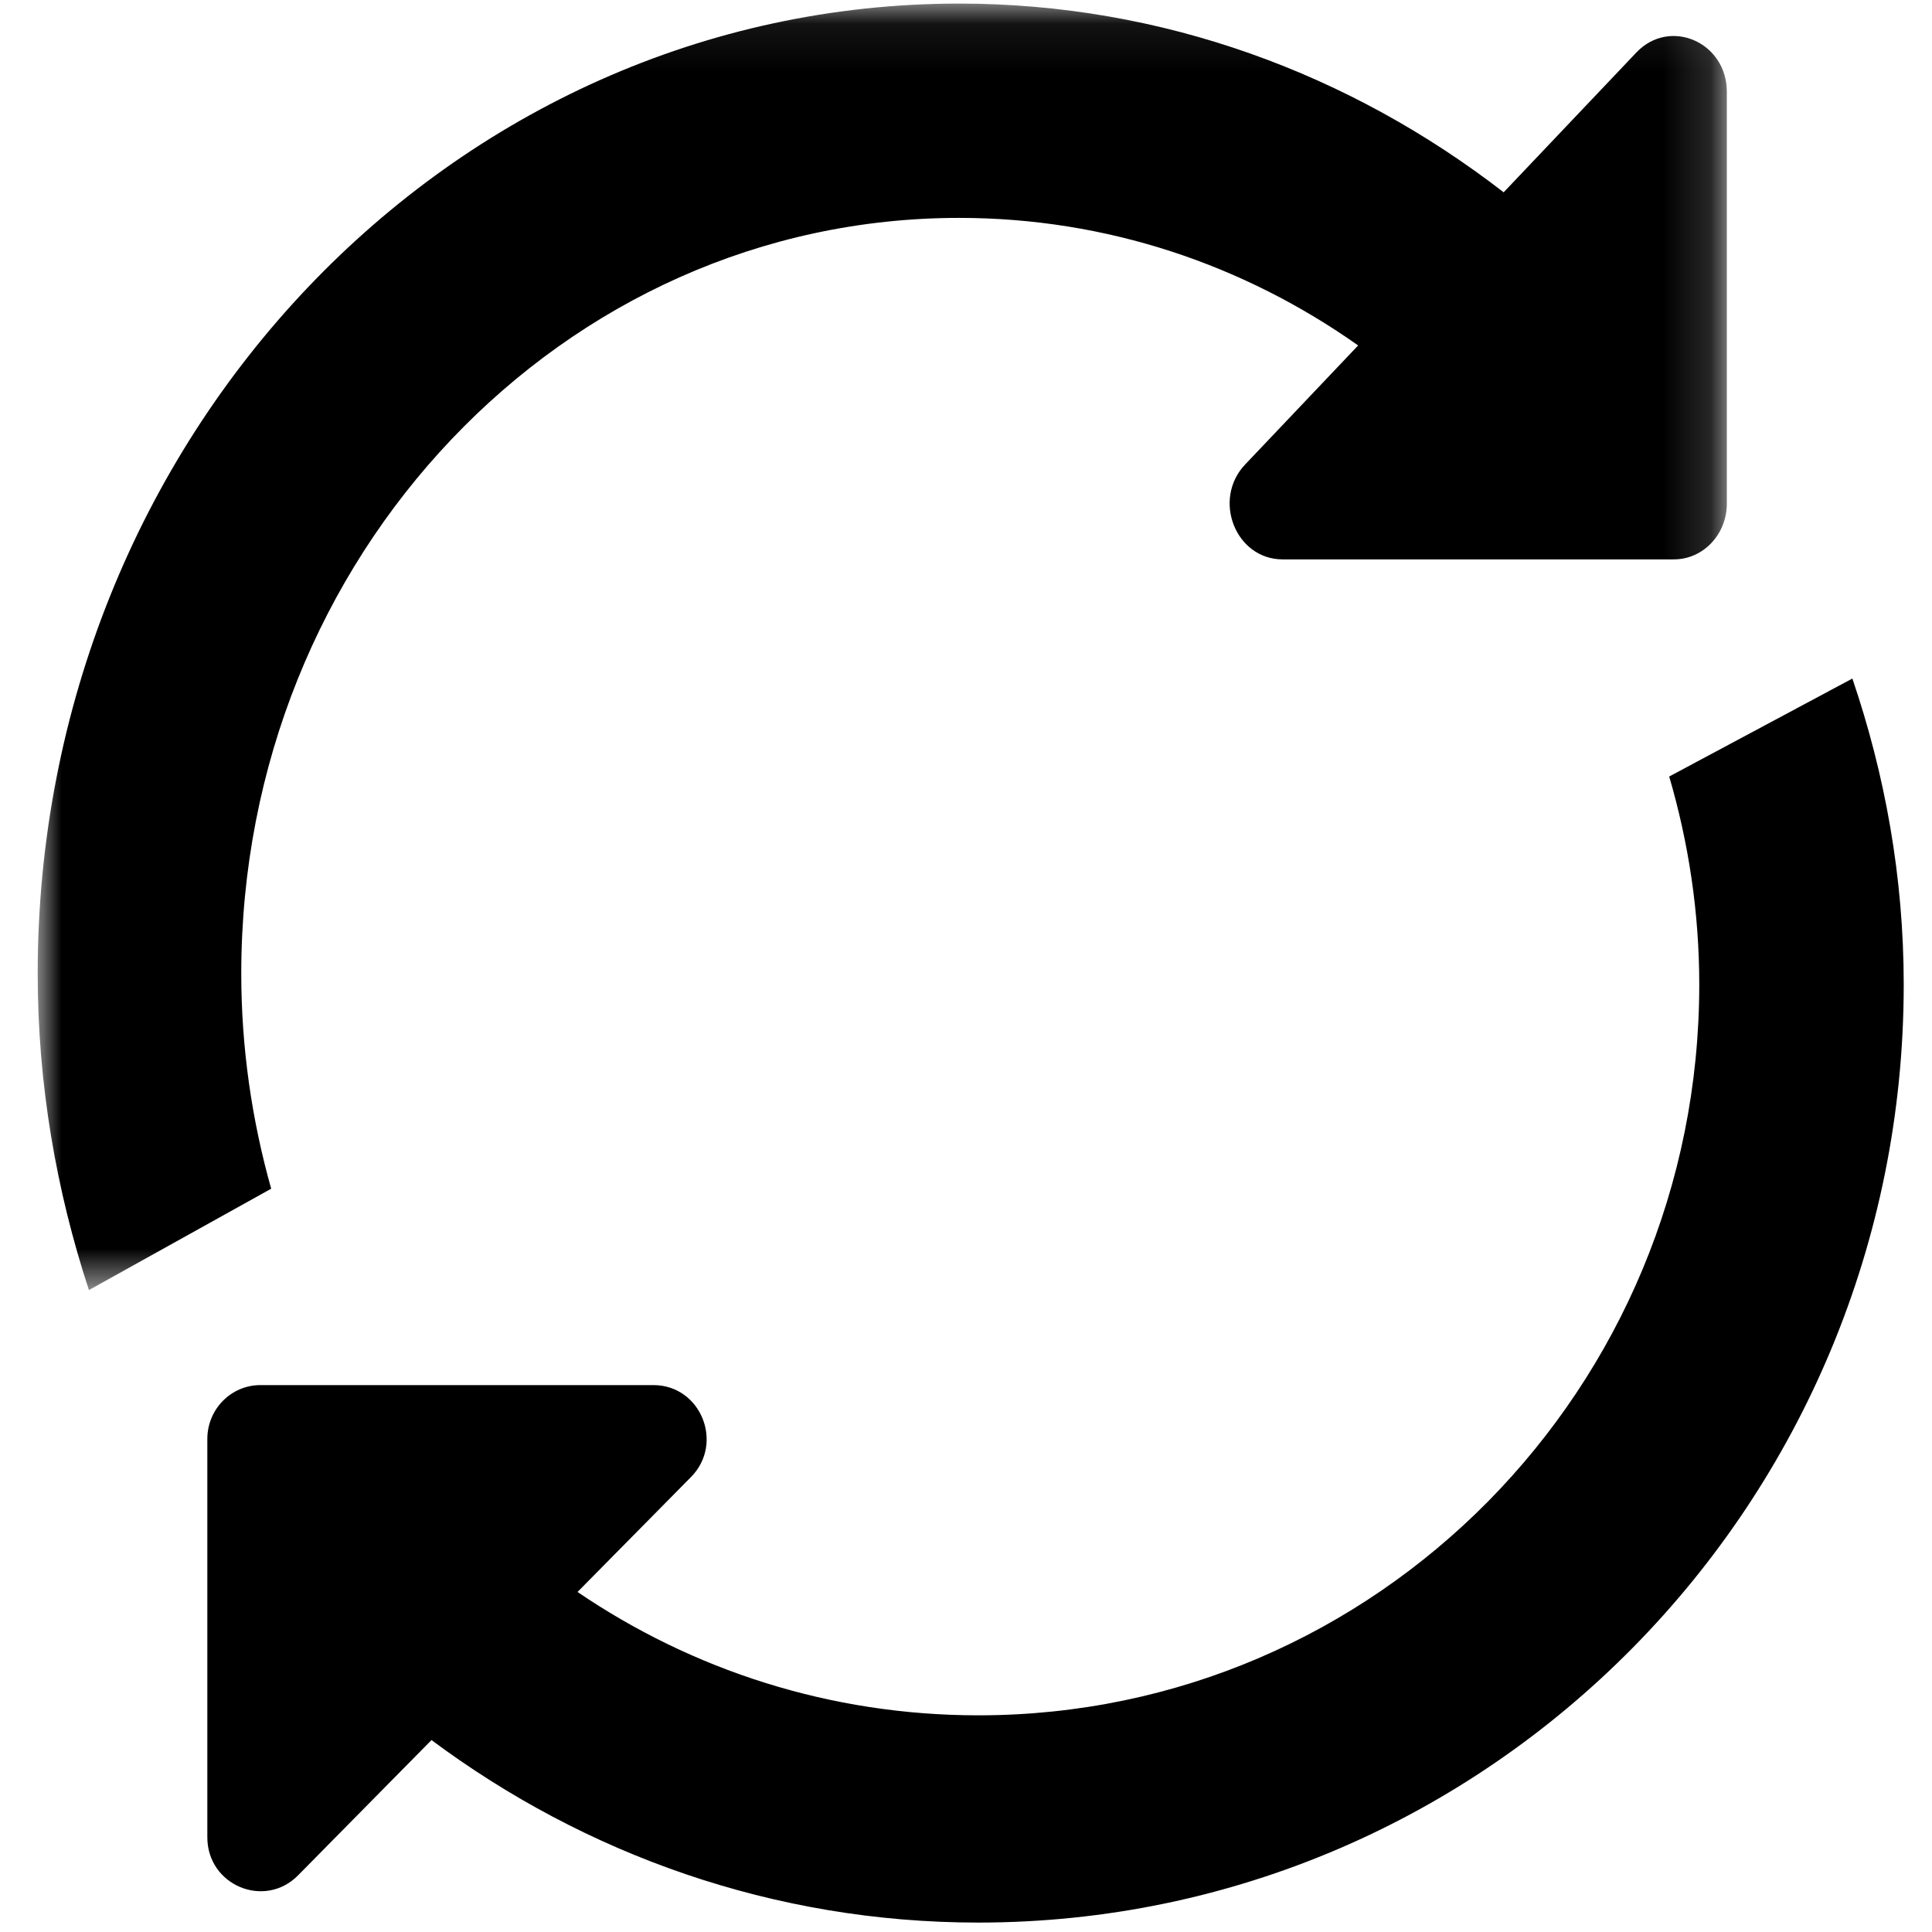 <?xml version="1.0" encoding="UTF-8"?>
<svg width="41px" height="41px" viewBox="0 0 41 41" version="1.1" xmlns="http://www.w3.org/2000/svg" xmlns:xlink="http://www.w3.org/1999/xlink">
    <!-- Generator: Sketch 61.2 (89653) - https://sketch.com -->
    <title>ico/autosave</title>
    <desc>Created with Sketch.</desc>
    <defs>
        <polygon id="path-1" points="0 0.076 35.846 0.076 35.846 27.377 0 27.377"></polygon>
    </defs>
    <g id="1.2" stroke="none" stroke-width="1" fill="none" fill-rule="evenodd">
        <g id="Web2vi-Refonte-Site-1.2-Fonctionnalites" transform="translate(-894, -774)">
            <g id="ico/update" transform="translate(884, 765)">
                <g id="Group-6" transform="translate(10.8, 8.4)">
                    <g id="Group-3" transform="translate(0, 0.6)">
                        <mask id="mask-2" fill="white">
                            <use xlink:href="#path-1"></use>
                        </mask>
                        <g id="Clip-2"></g>
                        <path d="M4.32,20.659 C4.321,16.224 6.022,12.228 8.783,9.321 C11.546,6.415 15.34,4.625 19.554,4.624 C22.694,4.624 25.6,5.621 28.022,7.331 L25.626,9.855 C24.919,10.597 25.419,11.871 26.42,11.871 L29.808,11.871 L34.724,11.871 C35.343,11.871 35.846,11.341 35.846,10.688 L35.846,8.515 L35.846,1.948 C35.846,0.895 34.638,0.369 33.929,1.111 L31.11,4.081 C27.87,1.575 23.882,0.076 19.554,0.076 C8.754,0.078 0.001,9.291 0,20.659 C0,23.015 0.395,25.269 1.087,27.377 L4.955,25.226 C4.548,23.78 4.32,22.249 4.32,20.659" id="Fill-1" fill="#000000" mask="url(#mask-2)"></path>
                    </g>
                    <path d="M34.623,17.079 C35.033,18.478 35.261,19.958 35.261,21.495 C35.26,25.784 33.553,29.648 30.781,32.461 C28.005,35.271 24.193,37.001 19.961,37.002 C16.809,37.001 13.889,36.038 11.456,34.384 L13.864,31.945 C14.574,31.226 14.071,29.994 13.067,29.994 L9.664,29.994 L4.725,29.994 C4.103,29.994 3.6,30.507 3.6,31.136 L3.6,33.24 L3.6,39.591 C3.6,40.608 4.813,41.117 5.524,40.399 L8.357,37.527 C11.611,39.95 15.614,41.4 19.961,41.4 C30.808,41.399 39.599,32.489 39.6,21.495 C39.6,19.217 39.204,17.038 38.51,15 L34.623,17.079 Z" id="Fill-4" fill="#000000"></path>
                </g>
            </g>
        </g>
    </g>
</svg>